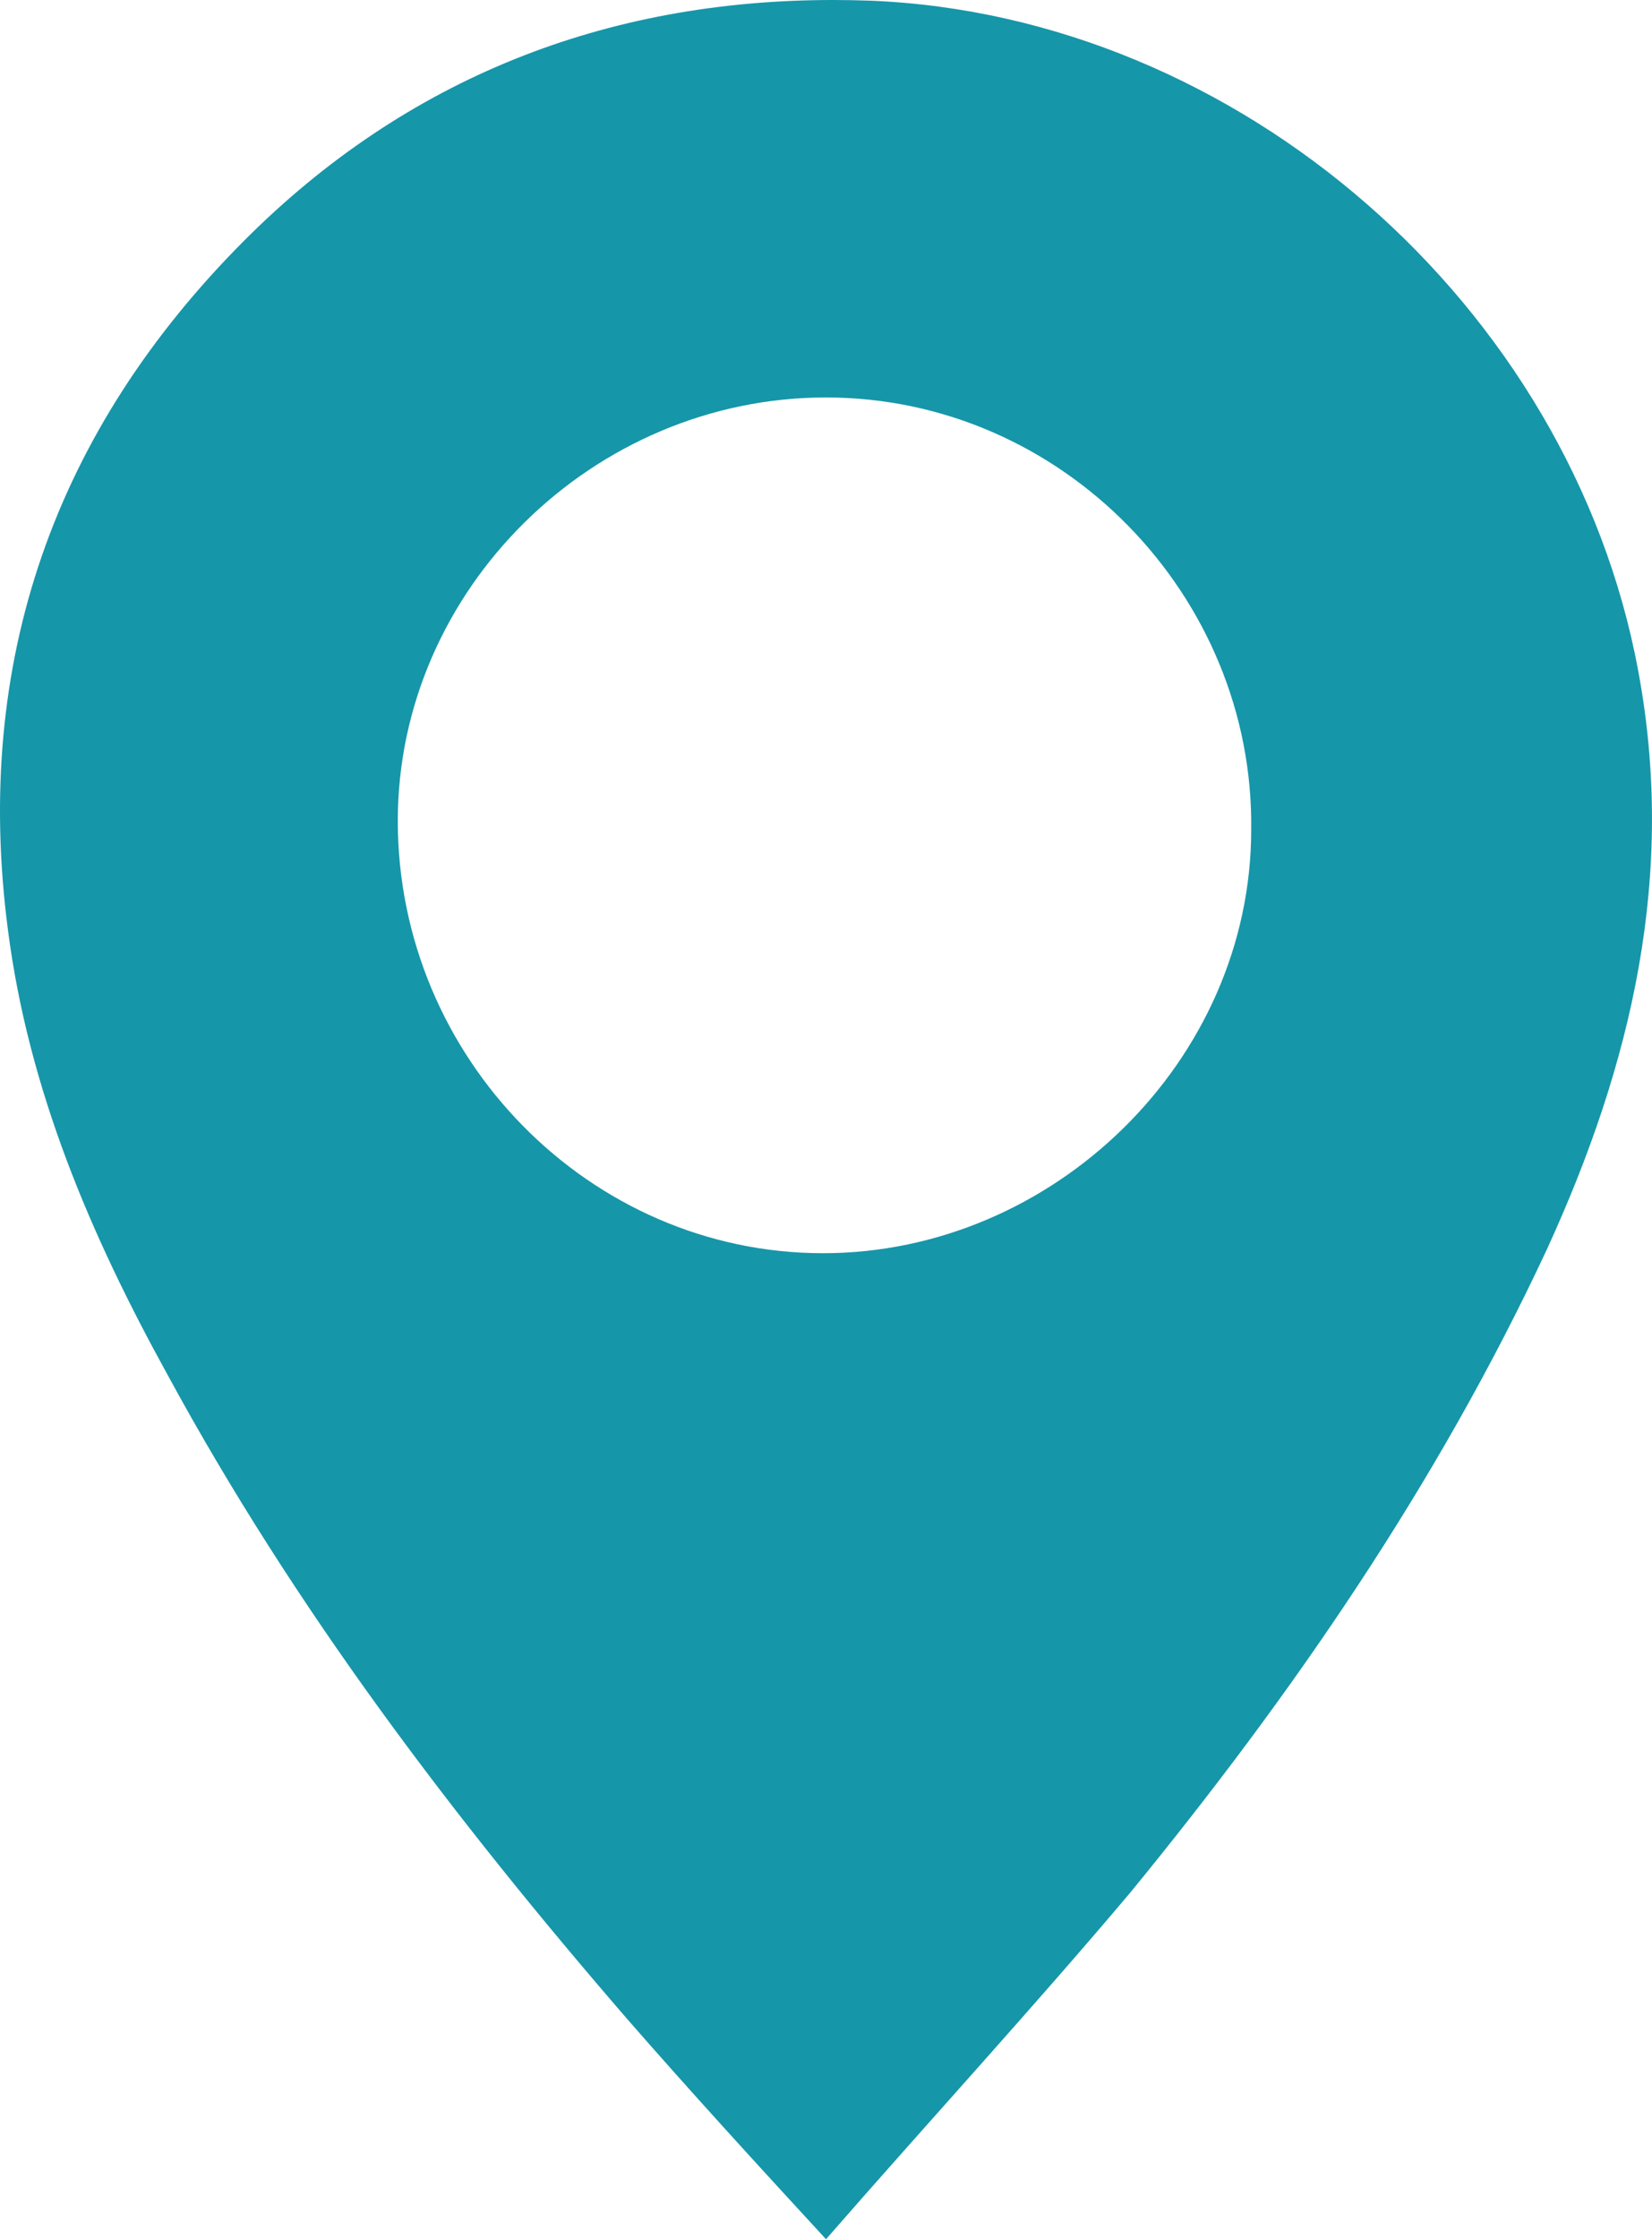 <svg version="1.1" xmlns="http://www.w3.org/2000/svg" xmlns:xlink="http://www.w3.org/1999/xlink" height="60.09" width="44.362">
  <defs>
    <path id="path-0-home-services" opacity="1" d="M22.181,10.666 C28.524,10.666 33.679,15.99 33.599,22.267 C33.599,28.465 28.286,33.63 22.101,33.63 C15.837,33.63 10.682,28.385 10.682,22.029 C10.682,15.831 15.916,10.666 22.181,10.666 L22.181,10.666ZM22.37,0 C16.282,0 10.921,2.084 6.559,6.455 C1.484,11.54 -0.736,17.738 0.215,24.969 C0.77,29.259 2.436,33.153 4.497,36.888 C7.907,43.165 12.189,48.806 16.868,54.21 C18.533,56.117 20.277,58.024 22.181,60.09 C24.956,56.911 27.731,53.892 30.348,50.793 C34.71,45.469 38.595,39.828 41.529,33.55 C43.829,28.544 45.018,23.459 43.987,17.976 C42.164,8.203 33.282,0.416 23.37,0.018 C23.035,0.006 22.701,0 22.37,0 L22.37,0Z"/>
  </defs>
  <g opacity="1">
    <g opacity="1">
      <use xlink:href="#path-0-home-services" fill="rgb(22,150,169)" fill-opacity="1"/>
    </g>
  </g>
</svg>